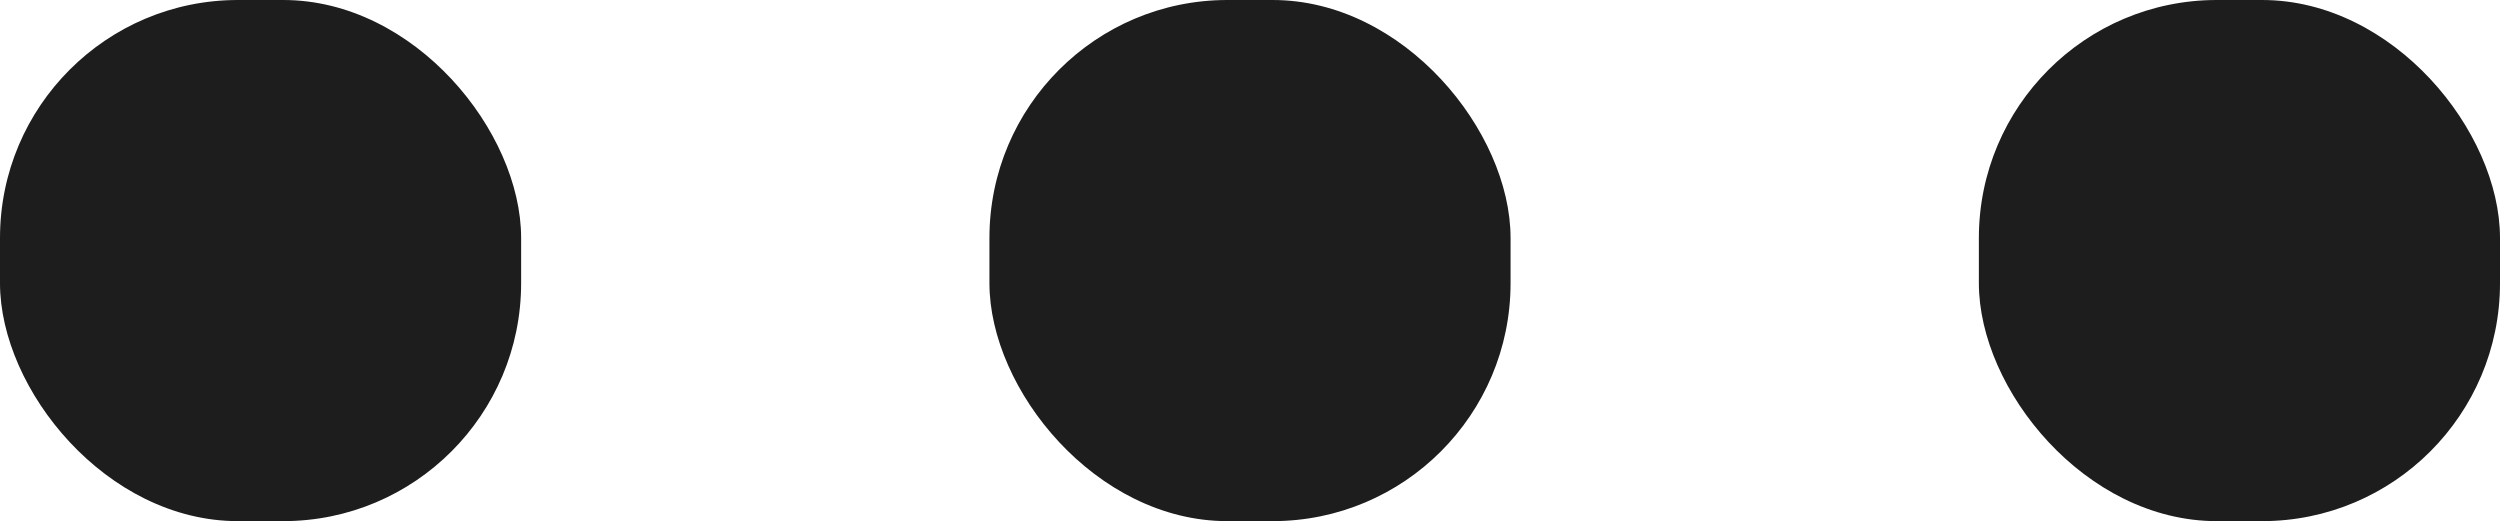 <svg xmlns="http://www.w3.org/2000/svg" width="10.506" height="2.19" viewBox="0 0 10.506 2.19">
  <g id="Group_42526" data-name="Group 42526" transform="translate(1.456 0)">
    <g id="Group_42529" data-name="Group 42529" transform="translate(-1.456 0)">
      <rect id="Rectangle_327" data-name="Rectangle 327" width="2.19" height="2.19" rx="1" fill="#1d1d1d"/>
      <rect id="Rectangle_328" data-name="Rectangle 328" width="2.19" height="2.19" rx="1" transform="translate(4.158)" fill="#1d1d1d"/>
      <rect id="Rectangle_329" data-name="Rectangle 329" width="2.19" height="2.19" rx="1" transform="translate(8.316)" fill="#1d1d1d"/>
    </g>
  </g>
</svg>
